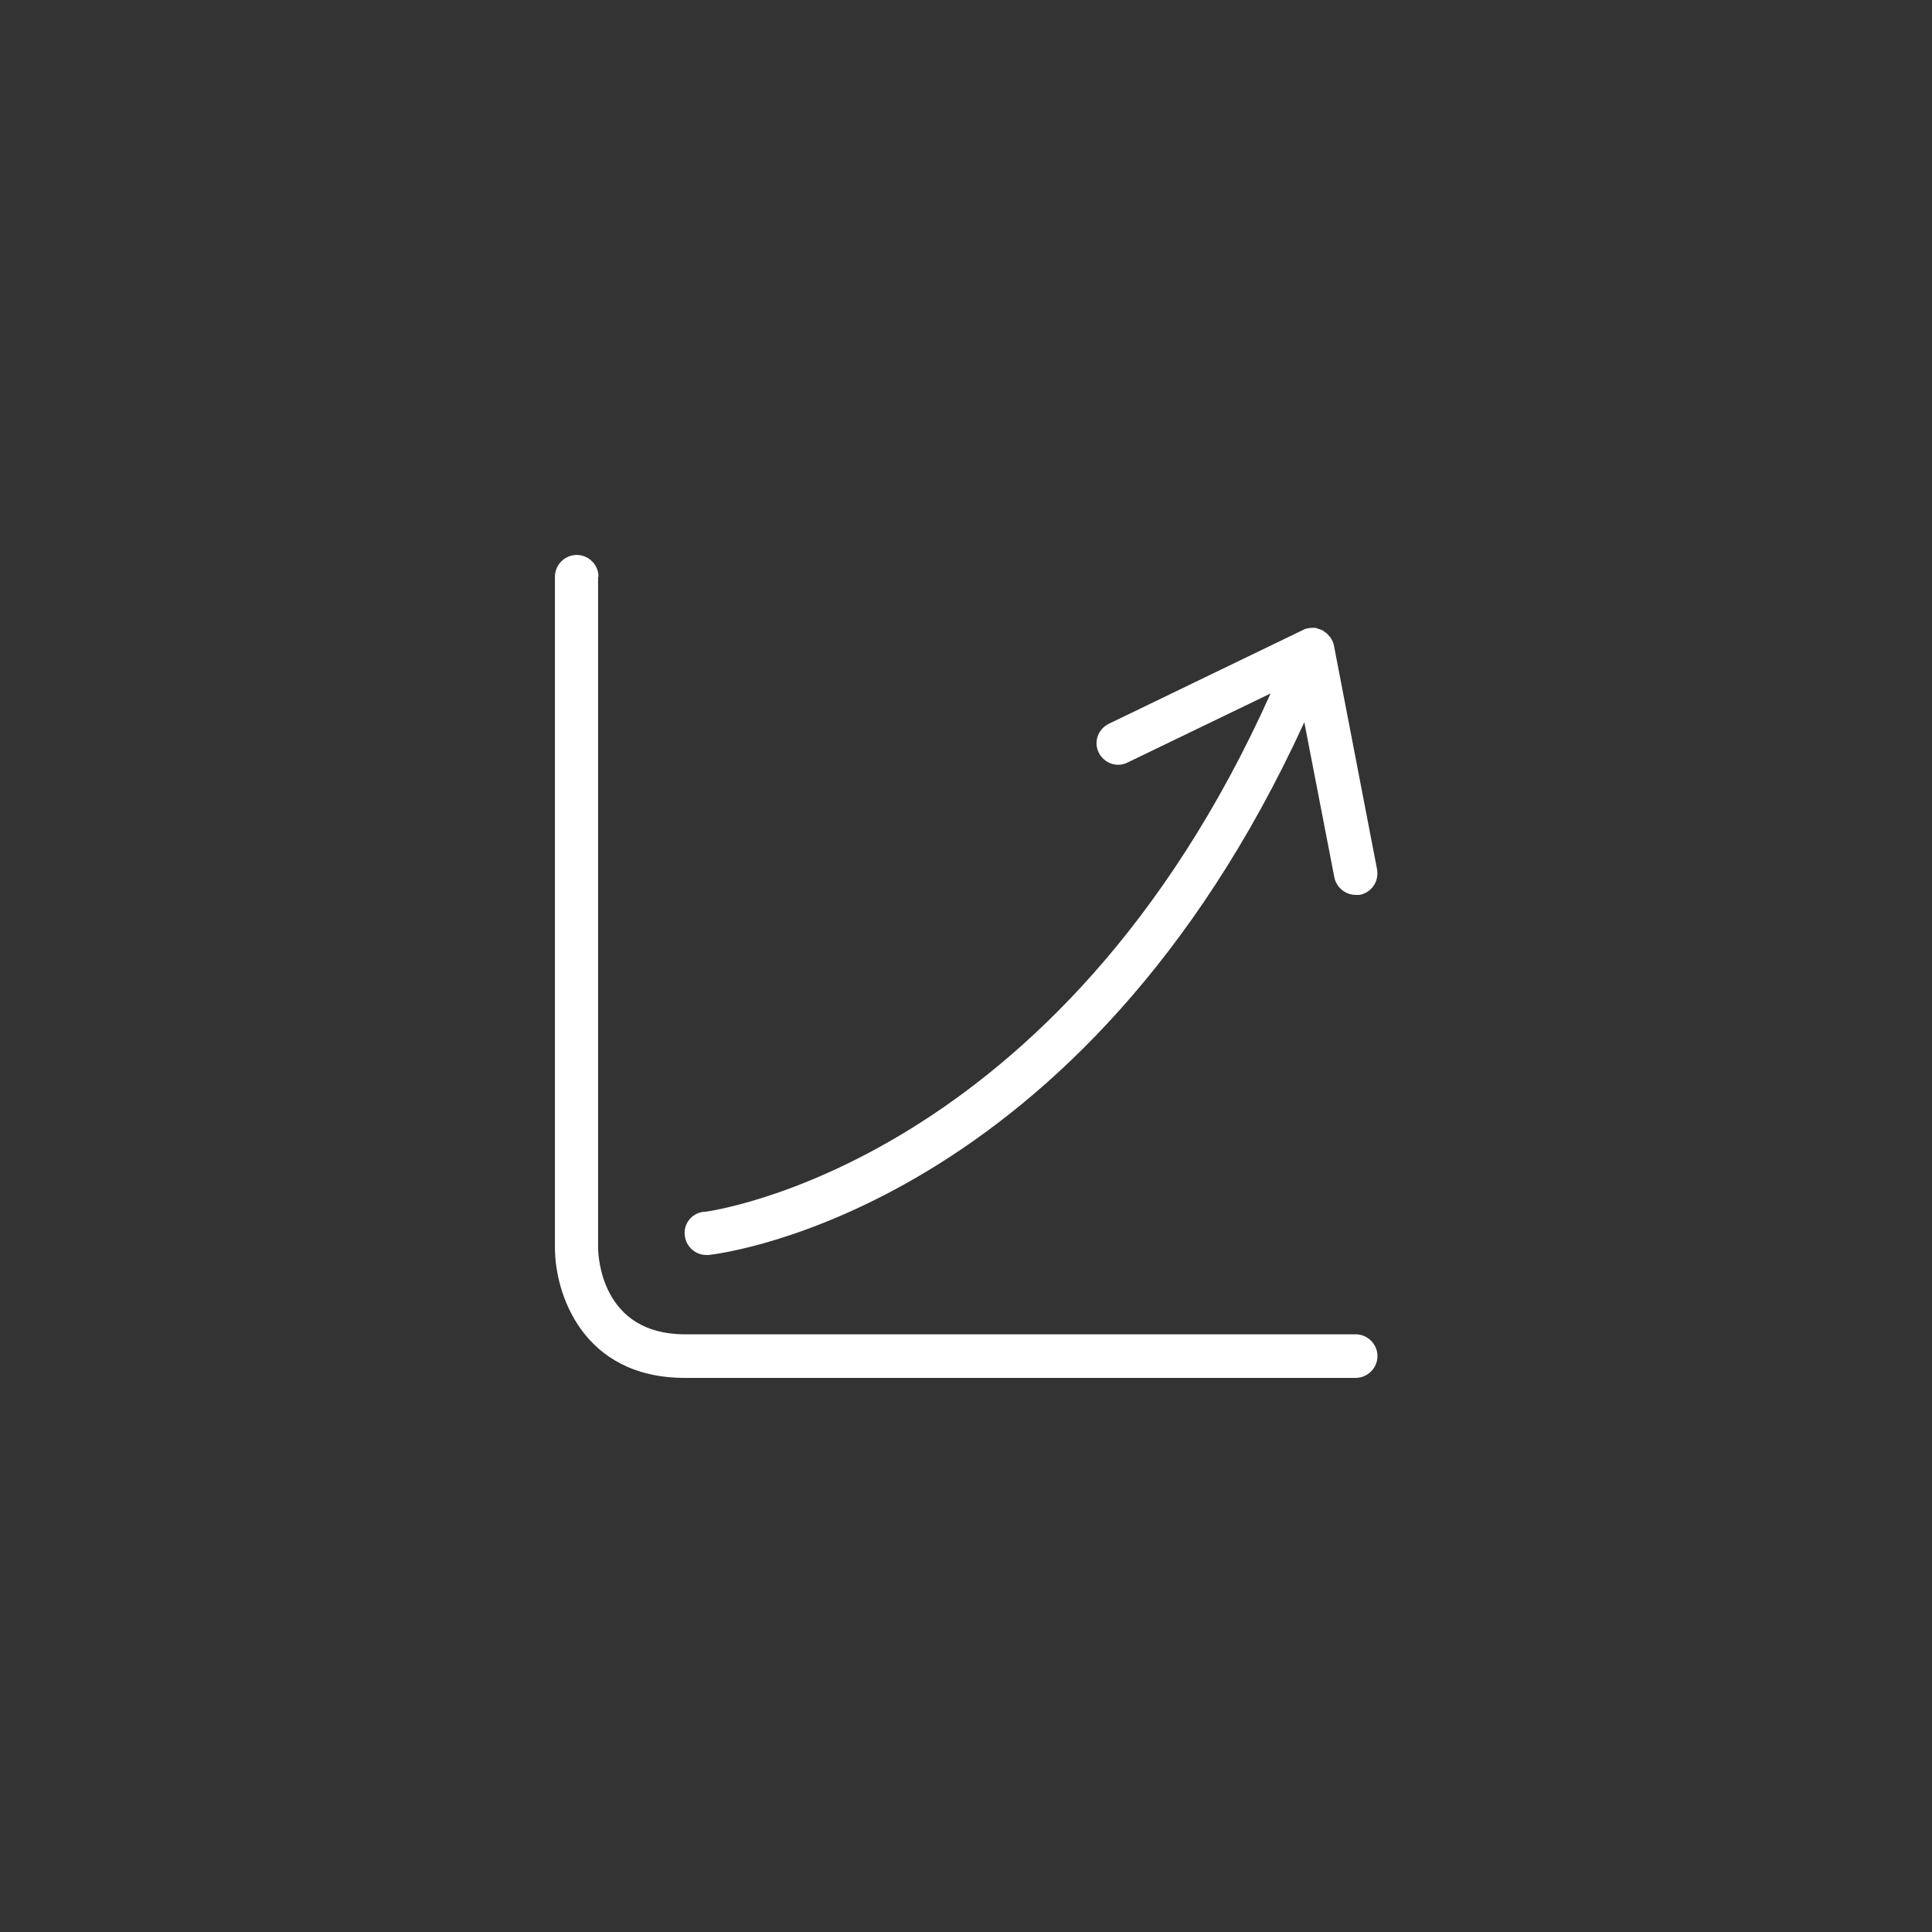 <?xml version="1.0" encoding="UTF-8"?>
<svg xmlns="http://www.w3.org/2000/svg" id="a" viewBox="0 0 47 47">
  <rect x="0" y="0" width="47" height="47" fill="#333333" stroke="none"/>
  <defs>
    <style>.b{fill:#fff;stroke-width:0px;}</style>
  </defs>
  <path class="b" d="m14.55,14.03v16.32c0,.21.08,2.11,2.11,2.11h16.32c.29,0,.53.24.53.53s-.24.53-.53.53h-16.32c-2.5,0-3.16-2.07-3.16-3.16V14.03c0-.29.24-.53.53-.53s.53.24.53.53Zm2.57,15.45c-.29.03-.5.29-.46.58.03.27.26.47.52.47.02,0,.04,0,.06,0,.38-.04,9.08-1.15,14.49-12.96l.73,3.77c.05.25.27.43.52.43.03,0,.07,0,.1,0,.29-.06.47-.33.42-.62l-1.05-5.45s0,0,0,0c-.01-.06-.04-.12-.07-.17-.01-.02-.02-.03-.04-.05-.02-.02-.03-.04-.05-.06-.01-.01-.03-.02-.04-.03-.02-.01-.04-.03-.05-.04-.04-.02-.08-.04-.12-.05-.02,0-.03-.01-.05-.02-.06-.01-.12-.01-.18,0,0,0,0,0-.01,0-.01,0-.02,0-.03.01-.03,0-.07.01-.1.03l-4.74,2.29c-.26.13-.37.44-.24.7.13.26.44.37.7.24l3.48-1.68c-5.15,11.48-13.68,12.6-13.76,12.61Z"></path>
</svg>

